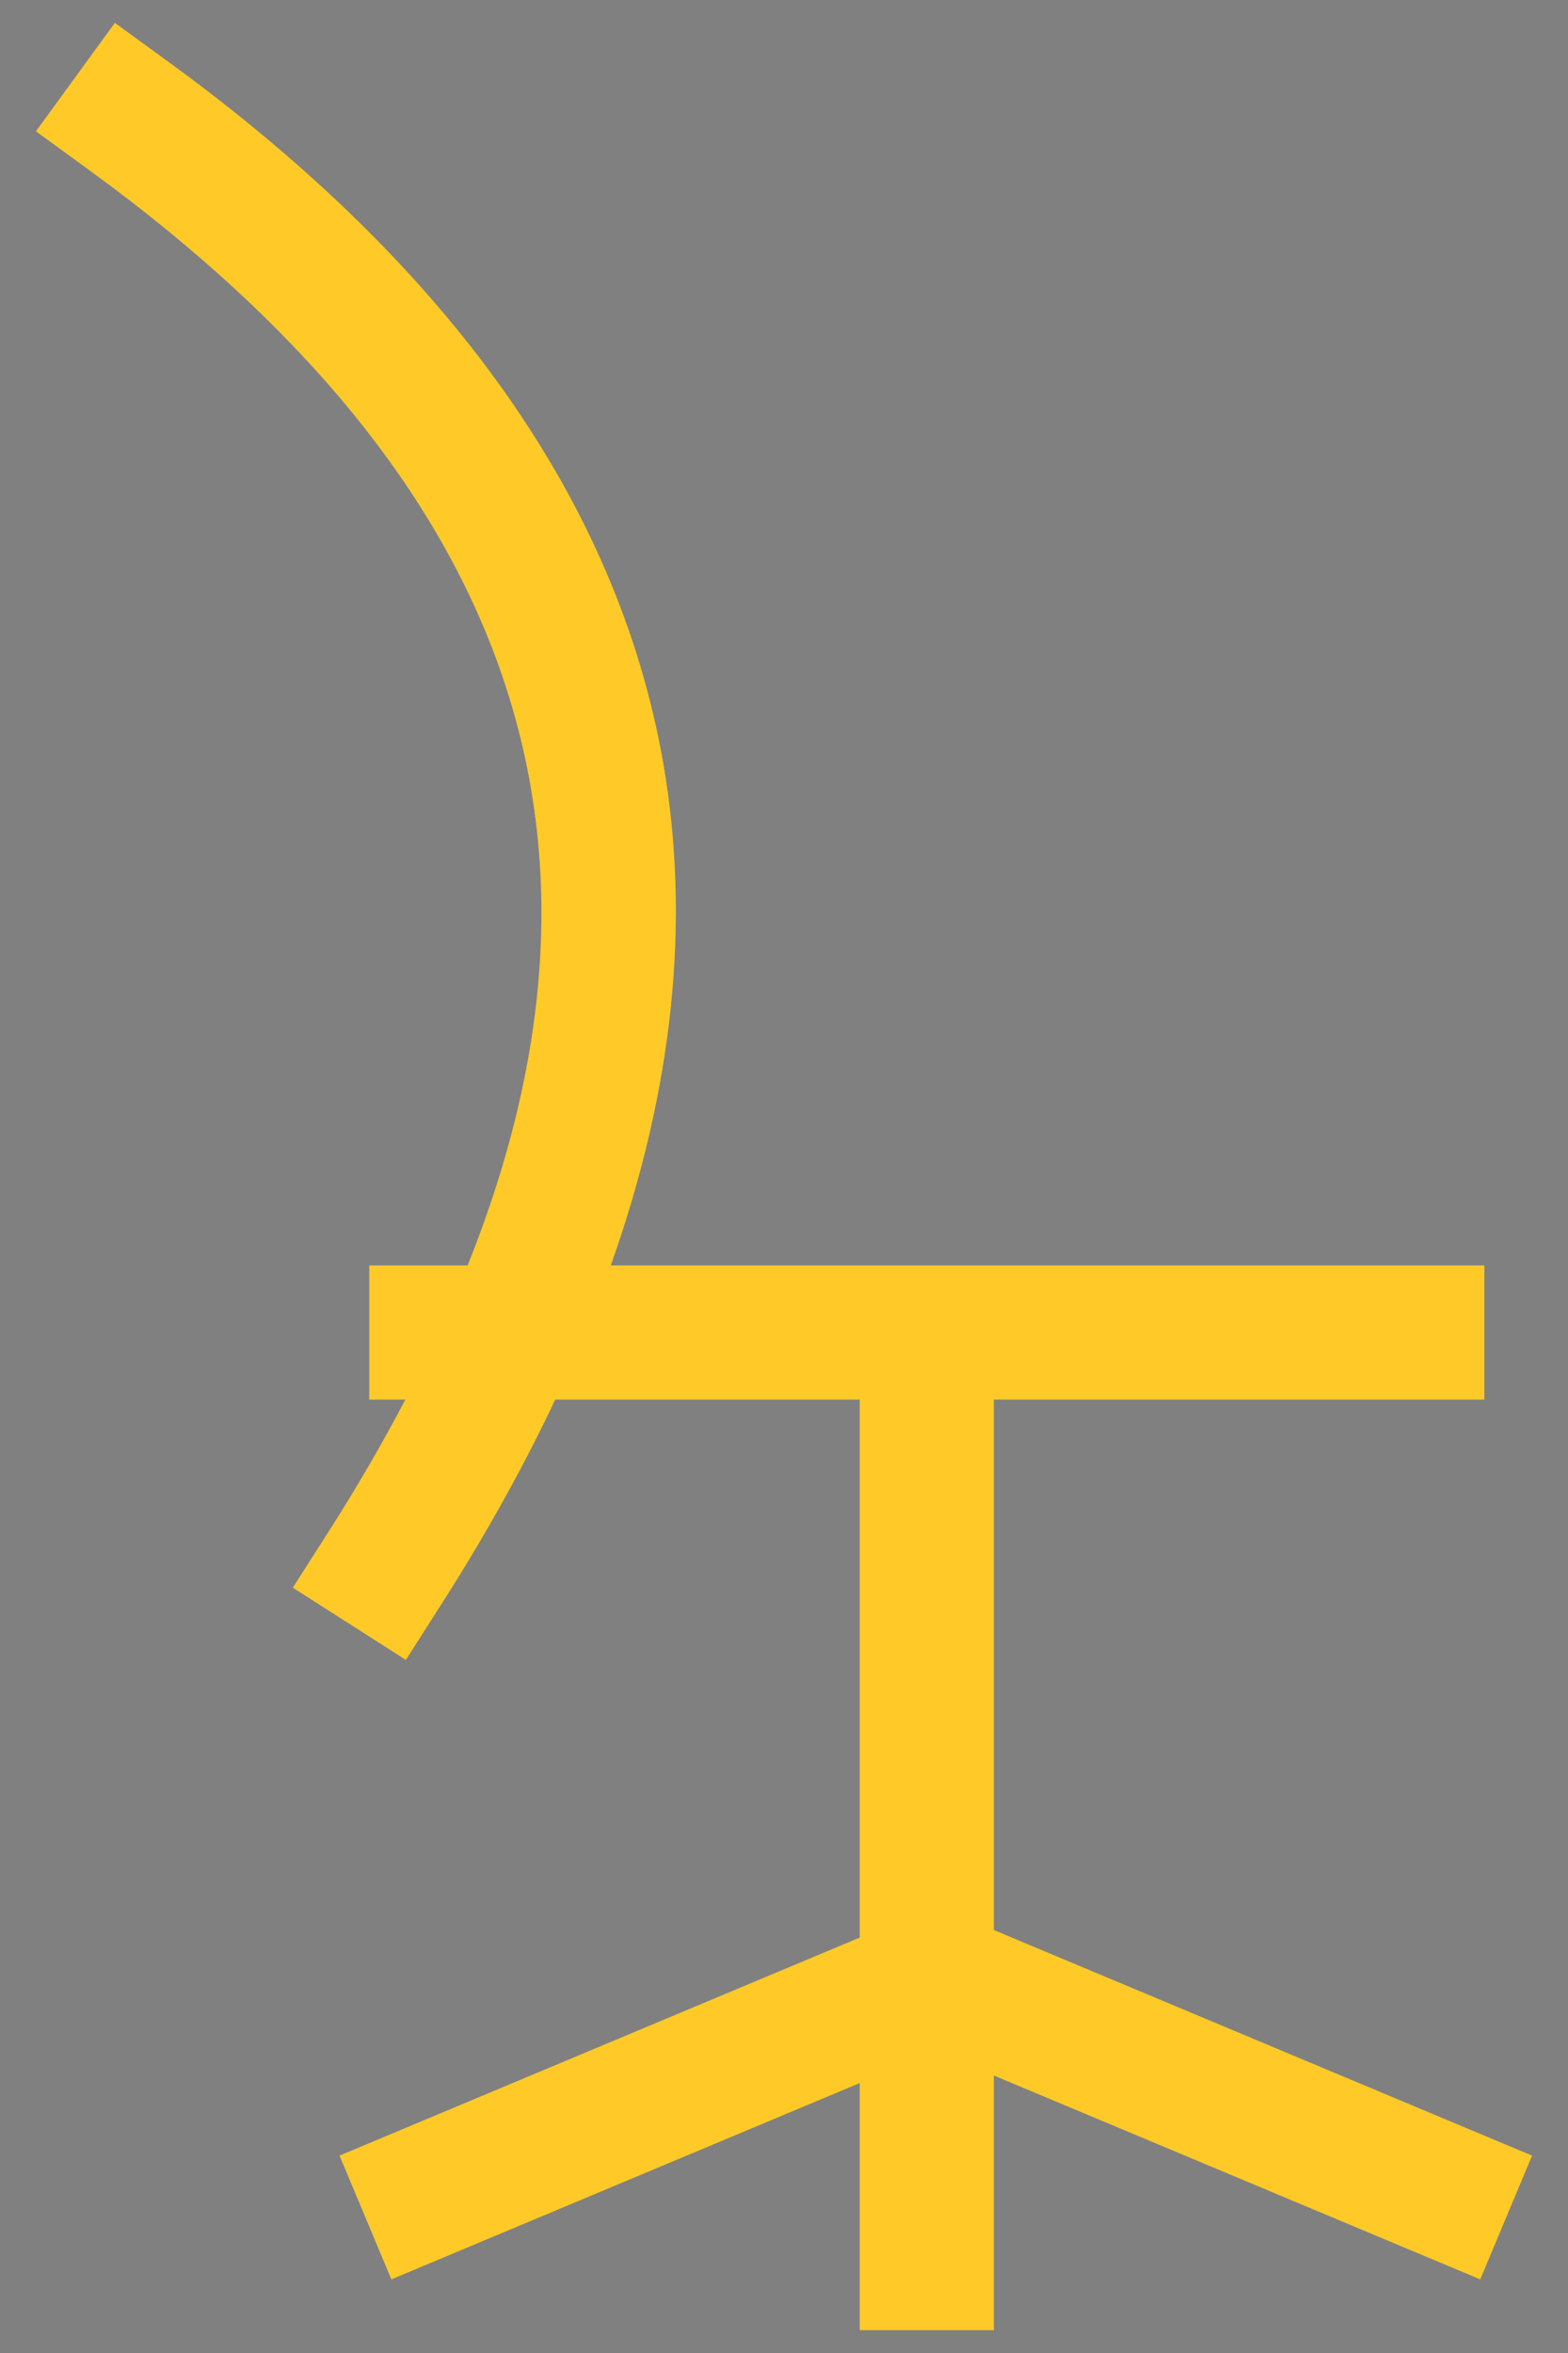 <?xml version="1.0" encoding="iso-8859-1"?>
<!-- Generator: Adobe Illustrator 29.4.0, SVG Export Plug-In . SVG Version: 9.03 Build 0)  -->
<svg version="1.1" id="Warstwa_1" xmlns="http://www.w3.org/2000/svg" xmlns:xlink="http://www.w3.org/1999/xlink" x="0px" y="0px"
	 viewBox="0 0 300 450" style="enable-background:new 0 0 300 450;" xml:space="preserve">
<rect x="0" y="0" width="300" height="450" fill="#808080" stroke="none"/>
<g>
	<path style="fill:#FFCA28;" d="M3684.777,124.808h-469.554v25.658h155.83c-46.438,32.584-77.712,92.932-77.712,161.897v12.829
		h25.658v-12.829c0-89.271,58.767-161.897,131.001-161.897s131.002,72.626,131.002,161.897v12.829h25.658v-12.829
		c0-68.965-31.274-129.313-77.713-161.897h155.83V124.808z"/>
	<path style="fill:#FFCA28;" d="M293.126,412.252l-102.978-43.143V267.667h93.844v-25.658H116.861
		c11.974-33.751,15.339-66,9.977-96.391C118.122,96.213,86.332,51.232,32.35,11.921L21.979,4.37L6.874,25.112l10.371,7.551
		c80.979,58.969,104.853,127.824,72.227,209.346H70.645v25.658h6.913c-4.35,8.265-9.188,16.642-14.628,25.16l-6.905,10.812
		l21.625,13.81l6.904-10.813c8.412-13.173,15.63-26.167,21.678-38.969h58.257v102.887l-99.527,41.697l9.915,23.666l89.612-37.543
		v47.256h25.658v-48.701l93.063,38.989L293.126,412.252z"/>
	<path style="fill:#FFCA28;" d="M1582.508,212.812v85.313h-32.494V142.839c0-42.467-34.549-77.017-77.016-77.017h-60.938
		c-26.769,0-50.38,13.734-64.187,34.519c-13.807-20.785-37.42-34.519-64.188-34.519h-60.937c-28.783,0-53.914,15.882-67.131,39.333
		c-13.216-23.451-38.346-39.333-67.13-39.333h-60.938c-42.467,0-77.016,34.55-77.016,77.017v155.286h-33.041v-85.313h-25.658v85.313
		v25.658h25.658h33.041v60.396h25.658v-60.396h169.539v60.396h25.658v-60.396h163.656v60.396h25.658v-60.396h163.654v60.396h25.658
		v-60.396h32.494h19.062h6.596V212.812H1582.508z M976.191,298.124V142.839c0-28.319,23.039-51.359,51.358-51.359h60.938
		c28.319,0,51.358,23.04,51.358,51.359v155.286H976.191z M1171.388,298.124V142.839c0-28.319,23.04-51.359,51.359-51.359h60.937
		c28.319,0,51.359,23.04,51.359,51.359v155.286H1171.388z M1360.701,142.839c0-28.319,23.039-51.359,51.358-51.359h60.938
		c28.319,0,51.358,23.04,51.358,51.359v155.286h-163.654V142.839z"/>
	<path style="fill:#FFCA28;" d="M-1068.523,264.708h21.334l-50.482,187.351h26.573l50.482-187.351h160.358l50.482,187.351h26.573
		l-50.482-187.351h39.282v-22.796v-1.628V229.7c0-38.271-73.573-51.908-142.428-51.908c-51.642,0-106.237,9.188-130.149,28.908
		L-1091.312-2.06l-25.485,2.971l30.982,263.879L-1068.523,264.708z M-1055.001,229.7c0-6.401,36.835-27.483,118.17-27.483
		c34.678,0,66.173,3.608,88.685,10.162c21.511,6.262,29.318,13.79,29.318,17.321v10.584h-236.173V229.7z"/>
	<path style="fill:#FFCA28;" d="M2499.612,126.869c0-0.474-0.04-0.94-0.048-1.412v-3.335h-0.113
		c-3.337-59.565-69.081-107.26-149.451-107.26s-146.114,47.695-149.451,107.26h-0.161v4.747v13.802v9.055H2311.7l-29.424,29.666
		l19.6,19.439l34.322-34.605v163.188l-55.608-29.258h-27.419v41.206h27.604v-10.013l39.584,20.916l-99.619,42.151v41.206h27.604
		V410.65l87.856-37.11v61.598h27.604v-61.889l93.061,39.308v22.537h27.604v-41.206l-105.522-44.209l38.624-20.409v10.035h27.604
		v-41.207h-27.601l-53.769,28.362V149.725h135.763v-9.055h0.048V126.869z M2228.196,122.122
		c3.572-44.339,56.833-79.656,121.804-79.656s118.232,35.317,121.804,79.656H2228.196z"/>
	<g>
		<path style="fill:#FFCA28;" d="M4553.702,168.493c-34.131-2.182-62.386,26.072-60.204,60.203
			c1.804,28.211,24.591,50.999,52.803,52.803c34.131,2.182,62.385-26.073,60.203-60.204
			C4604.7,193.084,4581.913,170.296,4553.702,168.493z M4553.364,255.78c-19.706,2.089-36.237-14.442-34.148-34.148
			c1.522-14.358,13.065-25.9,27.422-27.421c19.706-2.089,36.235,14.441,34.147,34.147
			C4579.264,242.715,4567.722,254.258,4553.364,255.78z"/>
		<path style="fill:#FFCA28;" d="M4688.629,239.486l-0.814-0.407l-0.864-0.288c-7.313-2.436-11.021-7.38-11.021-14.69
			c0-7.293,3.462-11.381,10.893-12.868l0.373-0.075c0.87-0.174,1.713-0.463,2.506-0.859l0.34-0.17
			c9.578-4.787,13.869-14.437,10.671-24.033c-4.405-13.216-8.962-26.883-16.837-39.482l-0.773-1.238l-1.032-1.033
			c-6.565-6.566-16.072-8.833-23.565-5.752c-4.259,1.376-7.835,1.993-9.542,1.993c-8.517,0-15.446-6.93-15.446-15.447
			c0-1.5,0.453-3.242,0.812-3.979l0,0c1.192-1.192,2.091-2.646,2.624-4.246l0.146-0.439c3.297-9.887-0.381-20.501-8.563-25.061
			c-12.937-8.035-26.709-13.853-39.889-16.853c-9.322-2.726-18.597,1.586-23.259,10.91l-0.409,0.816l-0.288,0.865
			c-2.438,7.313-7.38,11.021-14.69,11.021c-7.311,0-12.253-3.708-14.69-11.02l-0.29-0.867l-0.408-0.818
			c-2.942-5.878-9.562-12.742-18.542-12.742l0,0c-1.378,0-2.748,0.222-4.056,0.658h0c-13.221,4.407-26.891,8.962-39.502,16.844v0
			c-0.823,0.515-1.585,1.121-2.271,1.807l0,0c-6.562,6.563-8.83,16.07-5.75,23.561c1.375,4.26,1.992,7.836,1.992,9.543
			c0,8.517-6.929,15.447-15.446,15.447c-1.519,0-4.517-0.49-8.157-1.565c-3.68-2.362-8.068-3.286-12.498-2.571
			c-5.552,0.902-10.383,4.287-13.074,9.119c-8.033,12.938-13.851,26.709-16.849,39.886c-2.728,9.325,1.583,18.598,10.91,23.26
			l0.815,0.408l0.866,0.288c7.312,2.436,11.019,7.38,11.019,14.69c0,7.293-3.461,11.382-10.892,12.868l0,0
			c-1.119,0.223-2.202,0.595-3.222,1.105v0c-9.577,4.788-13.867,14.438-10.672,24.023c4.406,13.22,8.964,26.889,16.84,39.491
			l0.774,1.239l1.033,1.033c6.563,6.564,16.07,8.83,23.561,5.752c4.263-1.376,7.839-1.995,9.544-1.995
			c8.517,0,15.446,6.93,15.446,15.447c0,1.5-0.453,3.242-0.812,3.979l0,0c-1.193,1.193-2.092,2.648-2.625,4.249l-0.146,0.44
			c-3.294,9.886,0.383,20.499,8.564,25.058c13.109,8.142,27.074,14.005,40.41,16.97l0.492,0.099c2.847,0.516,4.419,0.47,5.465,0.367
			c0.698-0.069,11.781-1.305,14.694-10.477c2.454-7.226,7.381-10.89,14.647-10.89c7.778,0,12.77,5.924,14.849,11.468l0.539,1.237
			c3.735,7.464,10.422,11.715,17.723,11.715c2.064,0,4.179-0.341,6.289-1.044c13.221-4.407,26.891-8.962,39.501-16.842l1.241-0.776
			l1.034-1.034c6.561-6.564,8.827-16.071,5.749-23.561c-1.376-4.26-1.994-7.836-1.994-9.543c0-8.517,6.929-15.446,15.446-15.446
			c4.363,0,6.1,0.058,7.023,0.673l0,0c0.948,0.632,1.976,1.135,3.057,1.496l0.001,0c9.885,3.293,20.5-0.383,25.06-8.564
			c8.033-12.937,13.851-26.709,16.852-39.89C4702.27,253.421,4697.957,244.147,4688.629,239.486z M4673.521,261.01
			c-2.24,8.025-5.787,16.327-10.428,24.41c-5.462-2.047-10.741-2.047-15.542-2.047c-22.665,0-41.104,18.439-41.104,41.104
			c0,5.28,1.343,11.067,2.551,15.202c-7.709,4.273-16.258,7.4-25.262,10.445c-7.332-14.09-21.167-22.924-36.562-22.924
			c-15.336,0-27.995,7.354-35.265,20.08c-7.506-2.207-15.237-5.543-22.782-9.835c2.158-4.814,3.016-10.12,3.016-14.382
			c0-22.665-18.439-41.105-41.104-41.105c-5.277,0-11.064,1.343-15.202,2.551c-4.154-7.491-7.225-15.782-10.193-24.516
			c15.041-5.763,24.086-18.956,24.086-35.894c0-16.567-8.584-30.009-23.247-36.91c2.143-7.677,5.481-15.61,9.833-23.362
			c4.095,1.17,9.644,2.413,14.723,2.413c22.665,0,41.104-18.44,41.104-41.105c0-5.279-1.344-11.066-2.55-15.201
			c7.148-3.964,15.019-6.94,23.303-9.779c6.84,14.925,20.38,23.672,37.107,23.672c16.566,0,30.008-8.583,36.909-23.248
			c7.877,2.198,16.023,5.657,23.965,10.174c-2.158,4.814-3.015,10.12-3.015,14.382c0,22.665,18.438,41.105,41.104,41.105
			c5.282,0,11.067-1.343,15.202-2.551c4.153,7.49,7.224,15.781,10.193,24.516c-15.041,5.763-24.086,18.956-24.086,35.894
			C4650.272,240.668,4658.855,254.11,4673.521,261.01z"/>
	</g>
</g>
<g>
	<path style="fill:#FFFFFF;" d="M3684.777,1224.808h-469.554v25.658h155.83c-46.438,32.584-77.712,92.932-77.712,161.897v12.829
		h25.658v-12.829c0-89.271,58.767-161.897,131.001-161.897s131.002,72.626,131.002,161.897v12.829h25.658v-12.829
		c0-68.965-31.274-129.313-77.713-161.897h155.83V1224.808z"/>
	<path style="fill:#FFFFFF;" d="M293.126,1512.252l-102.978-43.143v-101.442h93.844v-25.658H116.861
		c11.974-33.751,15.339-66,9.977-96.391c-8.716-49.405-40.507-94.386-94.489-133.697l-10.371-7.551l-15.104,20.742l10.371,7.551
		c80.979,58.969,104.853,127.824,72.227,209.346H70.645v25.658h6.913c-4.35,8.265-9.188,16.642-14.628,25.16l-6.905,10.812
		l21.625,13.81l6.904-10.813c8.412-13.173,15.63-26.167,21.678-38.969h58.257v102.887l-99.527,41.697l9.915,23.666l89.612-37.543
		v47.256h25.658v-48.701l93.063,38.989L293.126,1512.252z"/>
	<path style="fill:#FFFFFF;" d="M1582.508,1312.812v85.313h-32.494v-155.286c0-42.467-34.549-77.017-77.016-77.017h-60.938
		c-26.769,0-50.38,13.734-64.187,34.52c-13.807-20.785-37.42-34.52-64.188-34.52h-60.937c-28.783,0-53.914,15.882-67.131,39.333
		c-13.216-23.451-38.346-39.333-67.13-39.333h-60.938c-42.467,0-77.016,34.55-77.016,77.017v155.286h-33.041v-85.313h-25.658v85.313
		v25.658h25.658h33.041v60.396h25.658v-60.396h169.539v60.396h25.658v-60.396h163.656v60.396h25.658v-60.396h163.654v60.396h25.658
		v-60.396h32.494h19.062h6.596v-110.971H1582.508z M976.191,1398.124v-155.286c0-28.319,23.039-51.359,51.358-51.359h60.938
		c28.319,0,51.358,23.04,51.358,51.359v155.286H976.191z M1171.388,1398.124v-155.286c0-28.319,23.04-51.359,51.359-51.359h60.937
		c28.319,0,51.359,23.04,51.359,51.359v155.286H1171.388z M1360.701,1242.839c0-28.319,23.039-51.359,51.358-51.359h60.938
		c28.319,0,51.358,23.04,51.358,51.359v155.286h-163.654V1242.839z"/>
	<path style="fill:#FFFFFF;" d="M-1068.523,1364.708h21.334l-50.482,187.351h26.573l50.482-187.351h160.358l50.482,187.351h26.573
		l-50.482-187.351h39.282v-22.796v-1.628V1329.7c0-38.271-73.573-51.908-142.428-51.908c-51.642,0-106.237,9.188-130.149,28.908
		l-24.332-208.759l-25.485,2.971l30.982,263.879L-1068.523,1364.708z M-1055.001,1329.7c0-6.401,36.835-27.483,118.17-27.483
		c34.678,0,66.173,3.608,88.685,10.162c21.511,6.262,29.318,13.789,29.318,17.321v10.584h-236.173V1329.7z"/>
	<path style="fill:#FFFFFF;" d="M2499.612,1226.869c0-0.474-0.04-0.94-0.048-1.412v-3.335h-0.113
		c-3.337-59.565-69.081-107.26-149.451-107.26s-146.114,47.695-149.451,107.26h-0.161v4.747v13.802v9.055H2311.7l-29.424,29.666
		l19.6,19.439l34.322-34.605v163.188l-55.608-29.258h-27.419v41.206h27.604v-10.013l39.584,20.916l-99.619,42.151v41.206h27.604
		v-22.972l87.856-37.11v61.598h27.604v-61.889l93.061,39.308v22.537h27.604v-41.206l-105.522-44.209l38.624-20.409v10.035h27.604
		v-41.207h-27.601l-53.769,28.362v-176.735h135.763v-9.055h0.048V1226.869z M2228.196,1222.122
		c3.572-44.339,56.833-79.656,121.804-79.656s118.232,35.317,121.804,79.656H2228.196z"/>
	<g>
		<path style="fill:#FFFFFF;" d="M4553.702,1268.493c-34.131-2.182-62.386,26.072-60.204,60.203
			c1.804,28.211,24.591,50.999,52.803,52.803c34.131,2.182,62.385-26.073,60.203-60.204
			C4604.7,1293.084,4581.913,1270.296,4553.702,1268.493z M4553.364,1355.78c-19.706,2.089-36.237-14.442-34.148-34.148
			c1.522-14.358,13.065-25.9,27.422-27.421c19.706-2.089,36.235,14.441,34.147,34.147
			C4579.264,1342.715,4567.722,1354.258,4553.364,1355.78z"/>
		<path style="fill:#FFFFFF;" d="M4688.629,1339.486l-0.814-0.407l-0.864-0.288c-7.313-2.436-11.021-7.379-11.021-14.69
			c0-7.293,3.462-11.381,10.893-12.868l0.373-0.074c0.87-0.174,1.713-0.463,2.506-0.859l0.34-0.17
			c9.578-4.787,13.869-14.437,10.671-24.033c-4.405-13.216-8.962-26.883-16.837-39.482l-0.773-1.238l-1.032-1.033
			c-6.565-6.566-16.072-8.833-23.565-5.752c-4.259,1.376-7.835,1.993-9.542,1.993c-8.517,0-15.446-6.93-15.446-15.447
			c0-1.5,0.453-3.242,0.812-3.979l0,0c1.192-1.192,2.091-2.646,2.624-4.246l0.146-0.439c3.297-9.887-0.381-20.501-8.563-25.061
			c-12.937-8.035-26.709-13.853-39.889-16.853c-9.322-2.726-18.597,1.586-23.259,10.91l-0.409,0.816l-0.288,0.865
			c-2.438,7.313-7.38,11.021-14.69,11.021c-7.311,0-12.253-3.708-14.69-11.02l-0.29-0.867l-0.408-0.818
			c-2.942-5.878-9.562-12.742-18.542-12.742l0,0c-1.378,0-2.748,0.222-4.056,0.658h0c-13.221,4.407-26.891,8.962-39.502,16.844v0
			c-0.823,0.515-1.585,1.121-2.271,1.807l0,0c-6.562,6.562-8.83,16.07-5.75,23.561c1.375,4.26,1.992,7.836,1.992,9.543
			c0,8.517-6.929,15.447-15.446,15.447c-1.519,0-4.517-0.49-8.157-1.565c-3.68-2.362-8.068-3.286-12.498-2.571
			c-5.552,0.901-10.383,4.287-13.074,9.119c-8.033,12.938-13.851,26.709-16.849,39.886c-2.728,9.325,1.583,18.598,10.91,23.26
			l0.815,0.408l0.866,0.288c7.312,2.436,11.019,7.38,11.019,14.69c0,7.293-3.461,11.382-10.892,12.868l0,0
			c-1.119,0.223-2.202,0.595-3.222,1.105v0c-9.577,4.788-13.867,14.438-10.672,24.023c4.406,13.22,8.964,26.889,16.84,39.491
			l0.774,1.239l1.033,1.033c6.563,6.564,16.07,8.83,23.561,5.752c4.263-1.376,7.839-1.995,9.544-1.995
			c8.517,0,15.446,6.93,15.446,15.447c0,1.5-0.453,3.242-0.812,3.979l0,0c-1.193,1.193-2.092,2.648-2.625,4.249l-0.146,0.44
			c-3.294,9.886,0.383,20.499,8.564,25.058c13.109,8.142,27.074,14.005,40.41,16.969l0.492,0.099
			c2.847,0.516,4.419,0.47,5.465,0.367c0.698-0.069,11.781-1.305,14.694-10.477c2.454-7.226,7.381-10.89,14.647-10.89
			c7.778,0,12.77,5.924,14.849,11.468l0.539,1.237c3.735,7.464,10.422,11.715,17.723,11.715c2.064,0,4.179-0.341,6.289-1.044
			c13.221-4.407,26.891-8.962,39.501-16.842l1.241-0.776l1.034-1.034c6.561-6.564,8.827-16.071,5.749-23.561
			c-1.376-4.26-1.994-7.836-1.994-9.543c0-8.517,6.929-15.446,15.446-15.446c4.363,0,6.1,0.058,7.023,0.673l0,0
			c0.948,0.632,1.976,1.135,3.057,1.496l0.001,0c9.885,3.293,20.5-0.383,25.06-8.564c8.033-12.937,13.851-26.709,16.852-39.89
			C4702.27,1353.421,4697.957,1344.147,4688.629,1339.486z M4673.521,1361.01c-2.24,8.025-5.787,16.327-10.428,24.41
			c-5.462-2.047-10.741-2.047-15.542-2.047c-22.665,0-41.104,18.439-41.104,41.104c0,5.28,1.343,11.067,2.551,15.202
			c-7.709,4.273-16.258,7.4-25.262,10.445c-7.332-14.09-21.167-22.924-36.562-22.924c-15.336,0-27.995,7.354-35.265,20.08
			c-7.506-2.207-15.237-5.543-22.782-9.835c2.158-4.814,3.016-10.12,3.016-14.382c0-22.665-18.439-41.105-41.104-41.105
			c-5.277,0-11.064,1.343-15.202,2.551c-4.154-7.491-7.225-15.782-10.193-24.516c15.041-5.763,24.086-18.956,24.086-35.894
			c0-16.567-8.584-30.009-23.247-36.91c2.143-7.677,5.481-15.61,9.833-23.362c4.095,1.17,9.644,2.413,14.723,2.413
			c22.665,0,41.104-18.44,41.104-41.105c0-5.279-1.344-11.066-2.55-15.201c7.148-3.964,15.019-6.94,23.303-9.779
			c6.84,14.925,20.38,23.672,37.107,23.672c16.566,0,30.008-8.583,36.909-23.248c7.877,2.198,16.023,5.656,23.965,10.174
			c-2.158,4.814-3.015,10.12-3.015,14.382c0,22.665,18.438,41.105,41.104,41.105c5.282,0,11.067-1.343,15.202-2.551
			c4.153,7.49,7.224,15.781,10.193,24.516c-15.041,5.763-24.086,18.956-24.086,35.894
			C4650.272,1340.668,4658.855,1354.11,4673.521,1361.01z"/>
	</g>
</g>
<g>
	<path d="M3684.777,2324.808h-469.554v25.658h155.83c-46.438,32.583-77.712,92.932-77.712,161.897v12.829h25.658v-12.829
		c0-89.271,58.767-161.897,131.001-161.897s131.002,72.626,131.002,161.897v12.829h25.658v-12.829
		c0-68.965-31.274-129.313-77.713-161.897h155.83V2324.808z"/>
	<path d="M293.126,2612.252l-102.978-43.143v-101.442h93.844v-25.658H116.861c11.974-33.751,15.339-66,9.977-96.391
		c-8.716-49.405-40.507-94.386-94.489-133.697l-10.371-7.551l-15.104,20.741l10.371,7.551
		c80.979,58.969,104.853,127.824,72.227,209.346H70.645v25.658h6.913c-4.35,8.265-9.188,16.642-14.628,25.16l-6.905,10.812
		l21.625,13.81l6.904-10.813c8.412-13.173,15.63-26.167,21.678-38.969h58.257v102.887l-99.527,41.697l9.915,23.666l89.612-37.543
		v47.256h25.658v-48.701l93.063,38.989L293.126,2612.252z"/>
	<path d="M1582.508,2412.812v85.313h-32.494v-155.285c0-42.467-34.549-77.017-77.016-77.017h-60.938
		c-26.769,0-50.38,13.734-64.187,34.52c-13.807-20.785-37.42-34.52-64.188-34.52h-60.937c-28.783,0-53.914,15.882-67.131,39.333
		c-13.216-23.451-38.346-39.333-67.13-39.333h-60.938c-42.467,0-77.016,34.55-77.016,77.017v155.285h-33.041v-85.313h-25.658v85.313
		v25.658h25.658h33.041v60.396h25.658v-60.396h169.539v60.396h25.658v-60.396h163.656v60.396h25.658v-60.396h163.654v60.396h25.658
		v-60.396h32.494h19.062h6.596v-110.971H1582.508z M976.191,2498.124v-155.285c0-28.319,23.039-51.359,51.358-51.359h60.938
		c28.319,0,51.358,23.04,51.358,51.359v155.285H976.191z M1171.388,2498.124v-155.285c0-28.319,23.04-51.359,51.359-51.359h60.937
		c28.319,0,51.359,23.04,51.359,51.359v155.285H1171.388z M1360.701,2342.839c0-28.319,23.039-51.359,51.358-51.359h60.938
		c28.319,0,51.358,23.04,51.358,51.359v155.285h-163.654V2342.839z"/>
	<path d="M-1068.523,2464.708h21.334l-50.482,187.351h26.573l50.482-187.351h160.358l50.482,187.351h26.573l-50.482-187.351h39.282
		v-22.796v-1.628V2429.7c0-38.271-73.573-51.908-142.428-51.908c-51.642,0-106.237,9.188-130.149,28.908l-24.332-208.759
		l-25.485,2.971l30.982,263.879L-1068.523,2464.708z M-1055.001,2429.7c0-6.401,36.835-27.483,118.17-27.483
		c34.678,0,66.173,3.608,88.685,10.162c21.511,6.262,29.318,13.79,29.318,17.321v10.584h-236.173V2429.7z"/>
	<path d="M2499.612,2326.869c0-0.474-0.04-0.94-0.048-1.412v-3.335h-0.113c-3.337-59.565-69.081-107.26-149.451-107.26
		s-146.114,47.695-149.451,107.26h-0.161v4.747v13.802v9.055H2311.7l-29.424,29.666l19.6,19.439l34.322-34.604v163.188
		l-55.608-29.257h-27.419v41.206h27.604v-10.013l39.584,20.916l-99.619,42.151v41.206h27.604v-22.972l87.856-37.11v61.598h27.604
		v-61.889l93.061,39.308v22.537h27.604v-41.206l-105.522-44.209l38.624-20.409v10.035h27.604v-41.207h-27.601l-53.769,28.362
		v-176.735h135.763v-9.055h0.048V2326.869z M2228.196,2322.122c3.572-44.339,56.833-79.656,121.804-79.656
		s118.232,35.317,121.804,79.656H2228.196z"/>
	<g>
		<path d="M4553.702,2368.493c-34.131-2.182-62.386,26.072-60.204,60.203c1.804,28.211,24.591,50.999,52.803,52.803
			c34.131,2.182,62.385-26.073,60.203-60.204C4604.7,2393.084,4581.913,2370.296,4553.702,2368.493z M4553.364,2455.78
			c-19.706,2.089-36.237-14.442-34.148-34.148c1.522-14.358,13.065-25.9,27.422-27.421c19.706-2.089,36.235,14.441,34.147,34.146
			C4579.264,2442.715,4567.722,2454.258,4553.364,2455.78z"/>
		<path d="M4688.629,2439.486l-0.814-0.407l-0.864-0.288c-7.313-2.437-11.021-7.379-11.021-14.69
			c0-7.293,3.462-11.381,10.893-12.868l0.373-0.074c0.87-0.174,1.713-0.463,2.506-0.859l0.34-0.17
			c9.578-4.787,13.869-14.437,10.671-24.033c-4.405-13.216-8.962-26.884-16.837-39.482l-0.773-1.238l-1.032-1.033
			c-6.565-6.566-16.072-8.833-23.565-5.752c-4.259,1.376-7.835,1.993-9.542,1.993c-8.517,0-15.446-6.93-15.446-15.447
			c0-1.5,0.453-3.242,0.812-3.979l0,0c1.192-1.192,2.091-2.646,2.624-4.246l0.146-0.439c3.297-9.887-0.381-20.501-8.563-25.061
			c-12.937-8.035-26.709-13.853-39.889-16.853c-9.322-2.726-18.597,1.586-23.259,10.91l-0.409,0.816l-0.288,0.865
			c-2.438,7.313-7.38,11.021-14.69,11.021c-7.311,0-12.253-3.708-14.69-11.02l-0.29-0.867l-0.408-0.818
			c-2.942-5.878-9.562-12.742-18.542-12.742l0,0c-1.378,0-2.748,0.222-4.056,0.658h0c-13.221,4.406-26.891,8.962-39.502,16.844v0
			c-0.823,0.515-1.585,1.121-2.271,1.807l0,0c-6.562,6.562-8.83,16.07-5.75,23.561c1.375,4.26,1.992,7.836,1.992,9.543
			c0,8.517-6.929,15.447-15.446,15.447c-1.519,0-4.517-0.49-8.157-1.565c-3.68-2.362-8.068-3.286-12.498-2.571
			c-5.552,0.902-10.383,4.287-13.074,9.119c-8.033,12.938-13.851,26.709-16.849,39.886c-2.728,9.325,1.583,18.598,10.91,23.26
			l0.815,0.408l0.866,0.288c7.312,2.437,11.019,7.379,11.019,14.69c0,7.293-3.461,11.382-10.892,12.868l0,0
			c-1.119,0.223-2.202,0.595-3.222,1.105v0c-9.577,4.788-13.867,14.438-10.672,24.023c4.406,13.22,8.964,26.889,16.84,39.491
			l0.774,1.239l1.033,1.033c6.563,6.563,16.07,8.83,23.561,5.752c4.263-1.376,7.839-1.995,9.544-1.995
			c8.517,0,15.446,6.93,15.446,15.447c0,1.5-0.453,3.242-0.812,3.979l0,0c-1.193,1.193-2.092,2.648-2.625,4.249l-0.146,0.439
			c-3.294,9.886,0.383,20.499,8.564,25.058c13.109,8.142,27.074,14.005,40.41,16.969l0.492,0.099
			c2.847,0.516,4.419,0.47,5.465,0.367c0.698-0.069,11.781-1.304,14.694-10.477c2.454-7.226,7.381-10.89,14.647-10.89
			c7.778,0,12.77,5.924,14.849,11.468l0.539,1.237c3.735,7.464,10.422,11.715,17.723,11.715c2.064,0,4.179-0.341,6.289-1.044
			c13.221-4.406,26.891-8.962,39.501-16.842l1.241-0.776l1.034-1.034c6.561-6.564,8.827-16.071,5.749-23.561
			c-1.376-4.26-1.994-7.836-1.994-9.543c0-8.517,6.929-15.446,15.446-15.446c4.363,0,6.1,0.058,7.023,0.674l0,0
			c0.948,0.632,1.976,1.135,3.057,1.496l0.001,0c9.885,3.293,20.5-0.383,25.06-8.564c8.033-12.937,13.851-26.709,16.852-39.891
			C4702.27,2453.421,4697.957,2444.147,4688.629,2439.486z M4673.521,2461.01c-2.24,8.025-5.787,16.327-10.428,24.41
			c-5.462-2.047-10.741-2.047-15.542-2.047c-22.665,0-41.104,18.439-41.104,41.104c0,5.28,1.343,11.067,2.551,15.202
			c-7.709,4.273-16.258,7.4-25.262,10.445c-7.332-14.09-21.167-22.924-36.562-22.924c-15.336,0-27.995,7.354-35.265,20.08
			c-7.506-2.207-15.237-5.543-22.782-9.835c2.158-4.814,3.016-10.12,3.016-14.382c0-22.665-18.439-41.105-41.104-41.105
			c-5.277,0-11.064,1.344-15.202,2.551c-4.154-7.491-7.225-15.782-10.193-24.516c15.041-5.763,24.086-18.956,24.086-35.894
			c0-16.567-8.584-30.009-23.247-36.91c2.143-7.677,5.481-15.611,9.833-23.362c4.095,1.17,9.644,2.413,14.723,2.413
			c22.665,0,41.104-18.44,41.104-41.105c0-5.279-1.344-11.066-2.55-15.201c7.148-3.964,15.019-6.94,23.303-9.779
			c6.84,14.925,20.38,23.672,37.107,23.672c16.566,0,30.008-8.583,36.909-23.248c7.877,2.198,16.023,5.656,23.965,10.175
			c-2.158,4.814-3.015,10.12-3.015,14.382c0,22.665,18.438,41.105,41.104,41.105c5.282,0,11.067-1.344,15.202-2.551
			c4.153,7.49,7.224,15.781,10.193,24.516c-15.041,5.763-24.086,18.956-24.086,35.894
			C4650.272,2440.668,4658.855,2454.11,4673.521,2461.01z"/>
	</g>
</g>
</svg>
